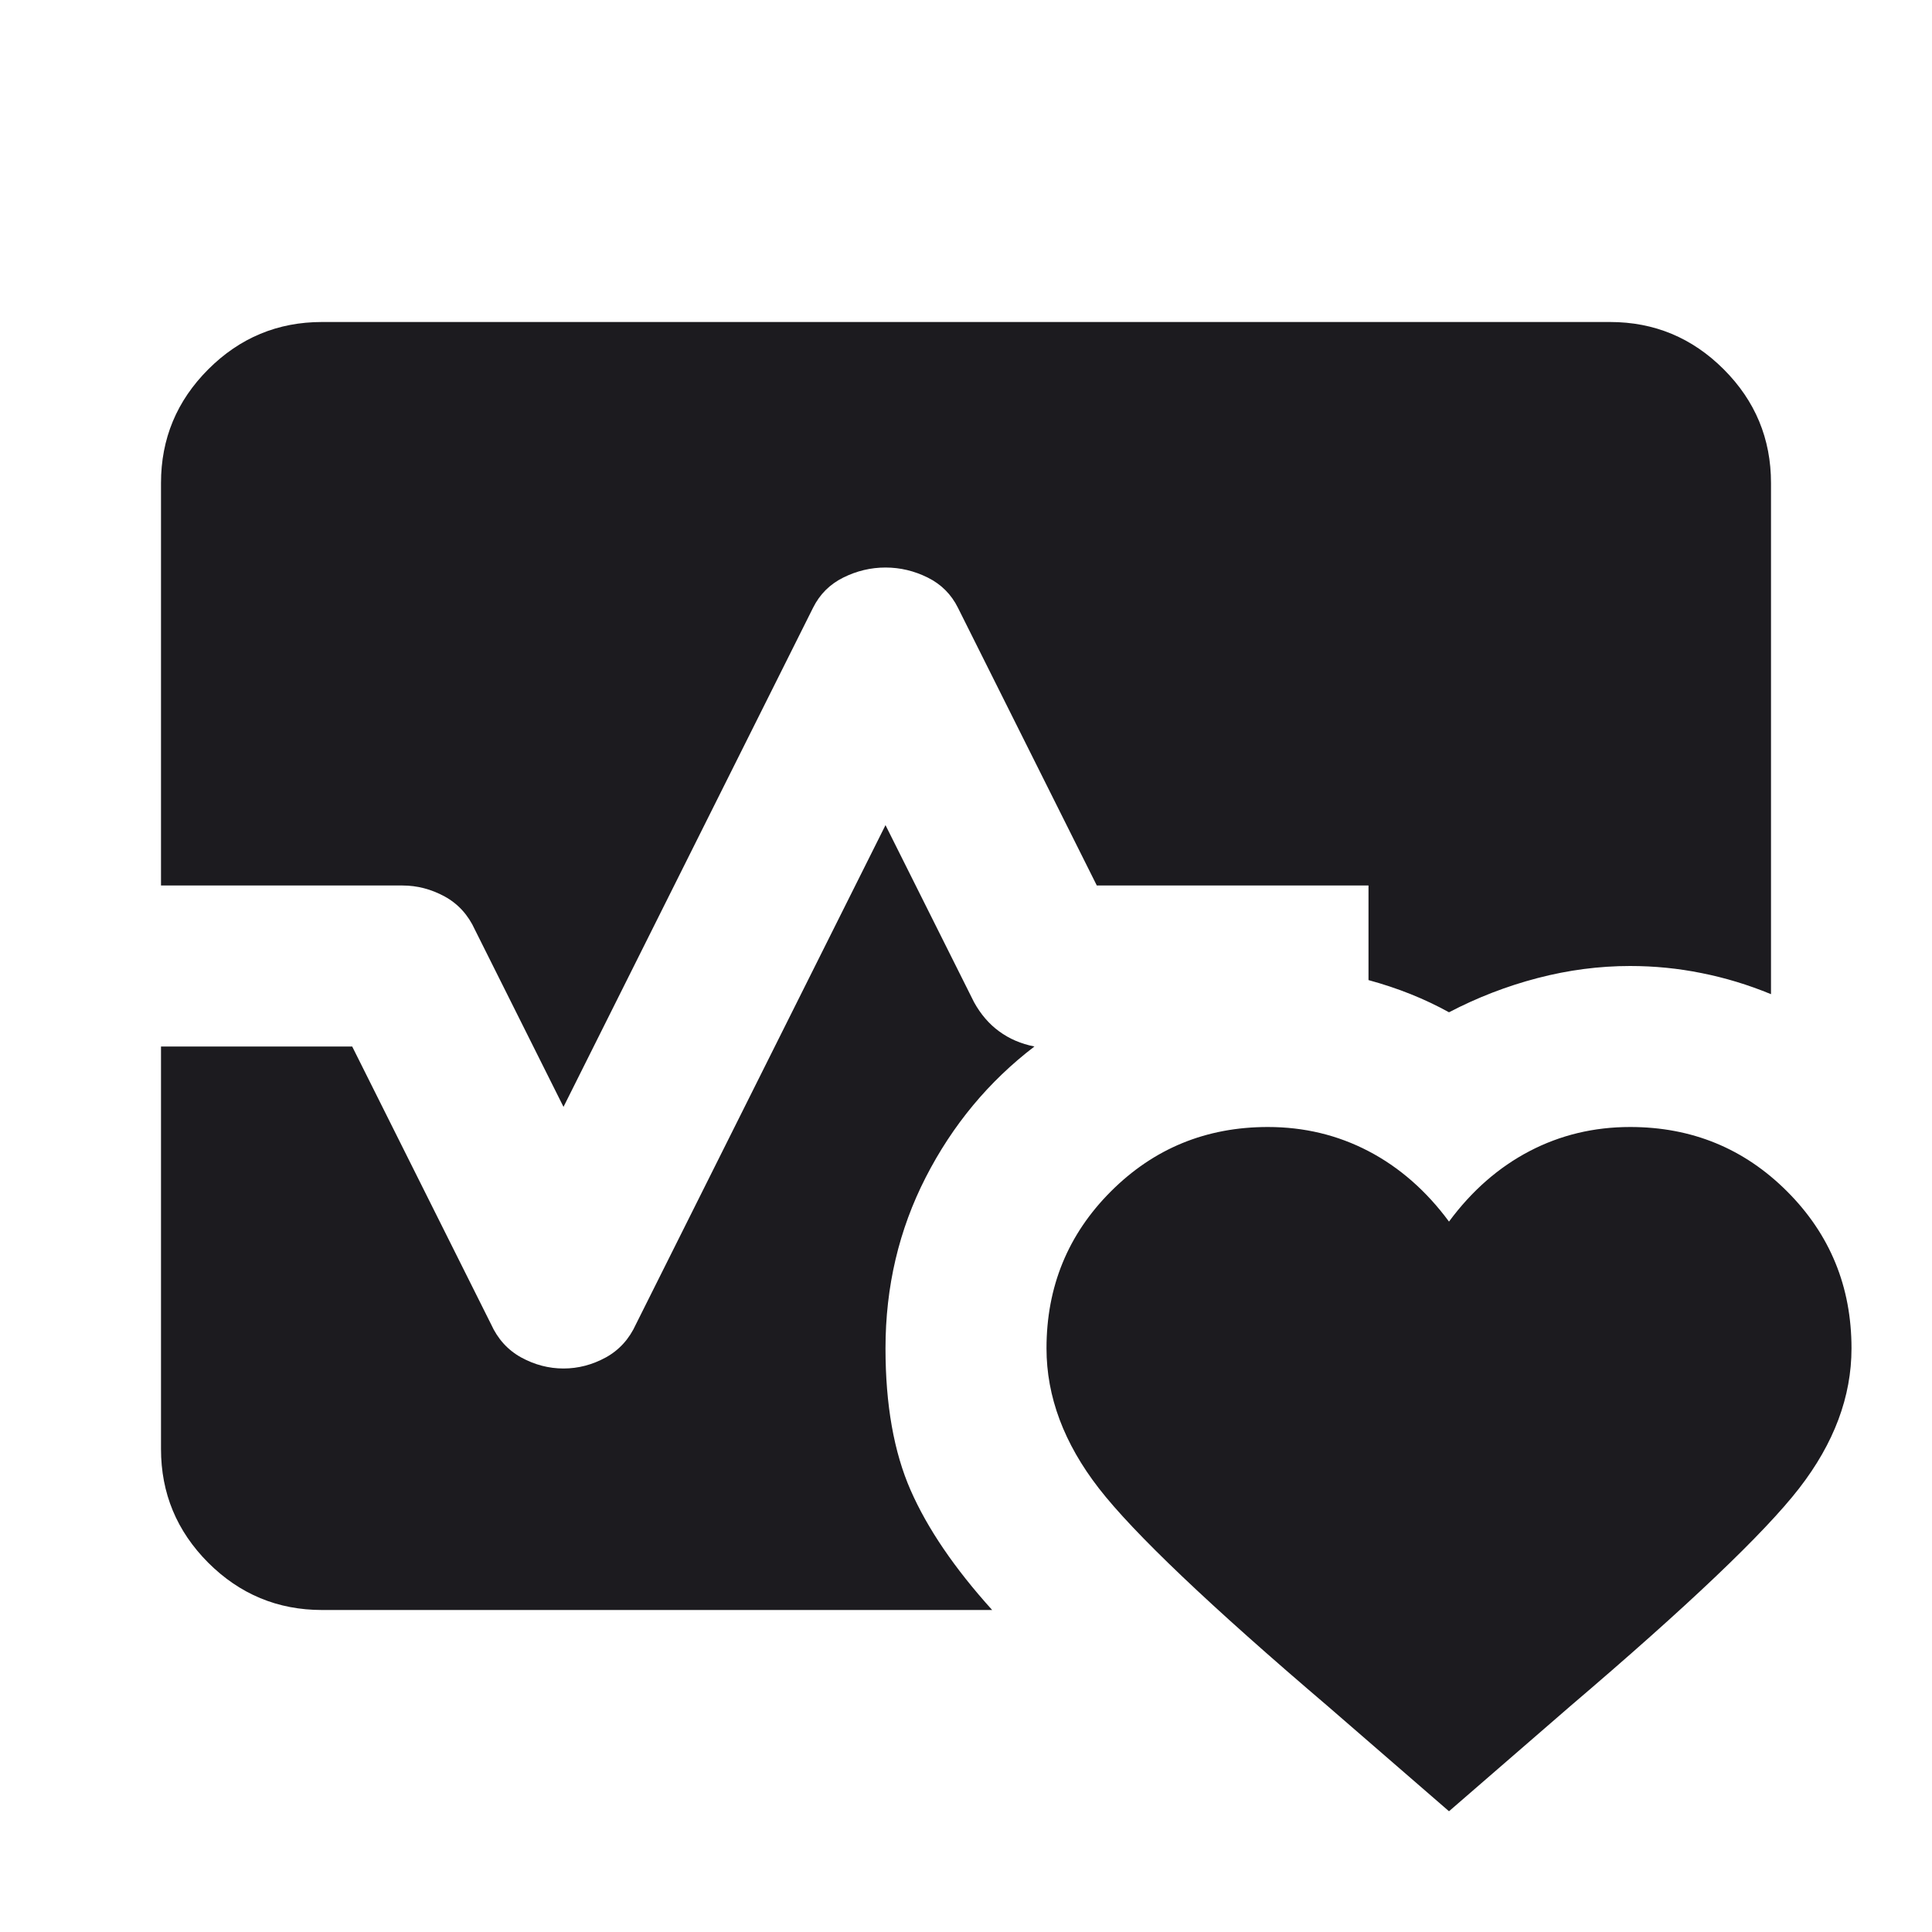 <svg width="24" height="24" viewBox="0 0 24 24" fill="none" xmlns="http://www.w3.org/2000/svg">
<mask id="mask0_426_510" style="mask-type:alpha" maskUnits="userSpaceOnUse" x="0" y="0" width="24" height="24">
<rect width="24" height="24" fill="#D9D9D9"/>
</mask>
<g mask="url(#mask0_426_510)">
<path d="M2 11V6C2 5.45 2.196 4.979 2.587 4.588C2.979 4.196 3.45 4 4 4H20C20.55 4 21.021 4.196 21.413 4.588C21.804 4.979 22 5.45 22 6V12.35C21.717 12.233 21.429 12.146 21.137 12.088C20.846 12.029 20.55 12 20.25 12C19.867 12 19.483 12.05 19.1 12.15C18.717 12.25 18.35 12.392 18 12.575C17.85 12.492 17.692 12.417 17.525 12.35C17.358 12.283 17.183 12.225 17 12.175V11H13.625L11.9 7.55C11.817 7.383 11.692 7.258 11.525 7.175C11.358 7.092 11.183 7.05 11 7.05C10.817 7.05 10.642 7.092 10.475 7.175C10.308 7.258 10.183 7.383 10.1 7.55L7 13.75L5.9 11.55C5.817 11.367 5.692 11.229 5.525 11.137C5.358 11.046 5.183 11 5 11H2ZM4 20C3.45 20 2.979 19.804 2.587 19.413C2.196 19.021 2 18.55 2 18V13H4.375L6.1 16.45C6.183 16.633 6.308 16.771 6.475 16.863C6.642 16.954 6.817 17 7 17C7.183 17 7.358 16.954 7.525 16.863C7.692 16.771 7.817 16.633 7.9 16.45L11 10.25L12.1 12.45C12.183 12.6 12.287 12.721 12.412 12.812C12.537 12.904 12.683 12.967 12.85 13C12.283 13.433 11.833 13.975 11.5 14.625C11.167 15.275 11 15.983 11 16.75C11 17.45 11.104 18.038 11.312 18.512C11.521 18.988 11.858 19.483 12.325 20H4ZM15.75 14C16.2 14 16.617 14.1 17 14.3C17.383 14.5 17.717 14.792 18 15.175C18.283 14.792 18.617 14.5 19 14.3C19.383 14.1 19.8 14 20.25 14C21.017 14 21.667 14.267 22.2 14.8C22.733 15.333 23 15.983 23 16.75C23 17.35 22.783 17.929 22.35 18.488C21.917 19.046 20.967 19.95 19.5 21.2L18 22.5L16.5 21.2C15.033 19.95 14.083 19.046 13.65 18.488C13.217 17.929 13 17.35 13 16.75C13 15.983 13.267 15.333 13.8 14.8C14.333 14.267 14.983 14 15.75 14Z" fill="#1C1B1F"/>
</g>
</svg>
